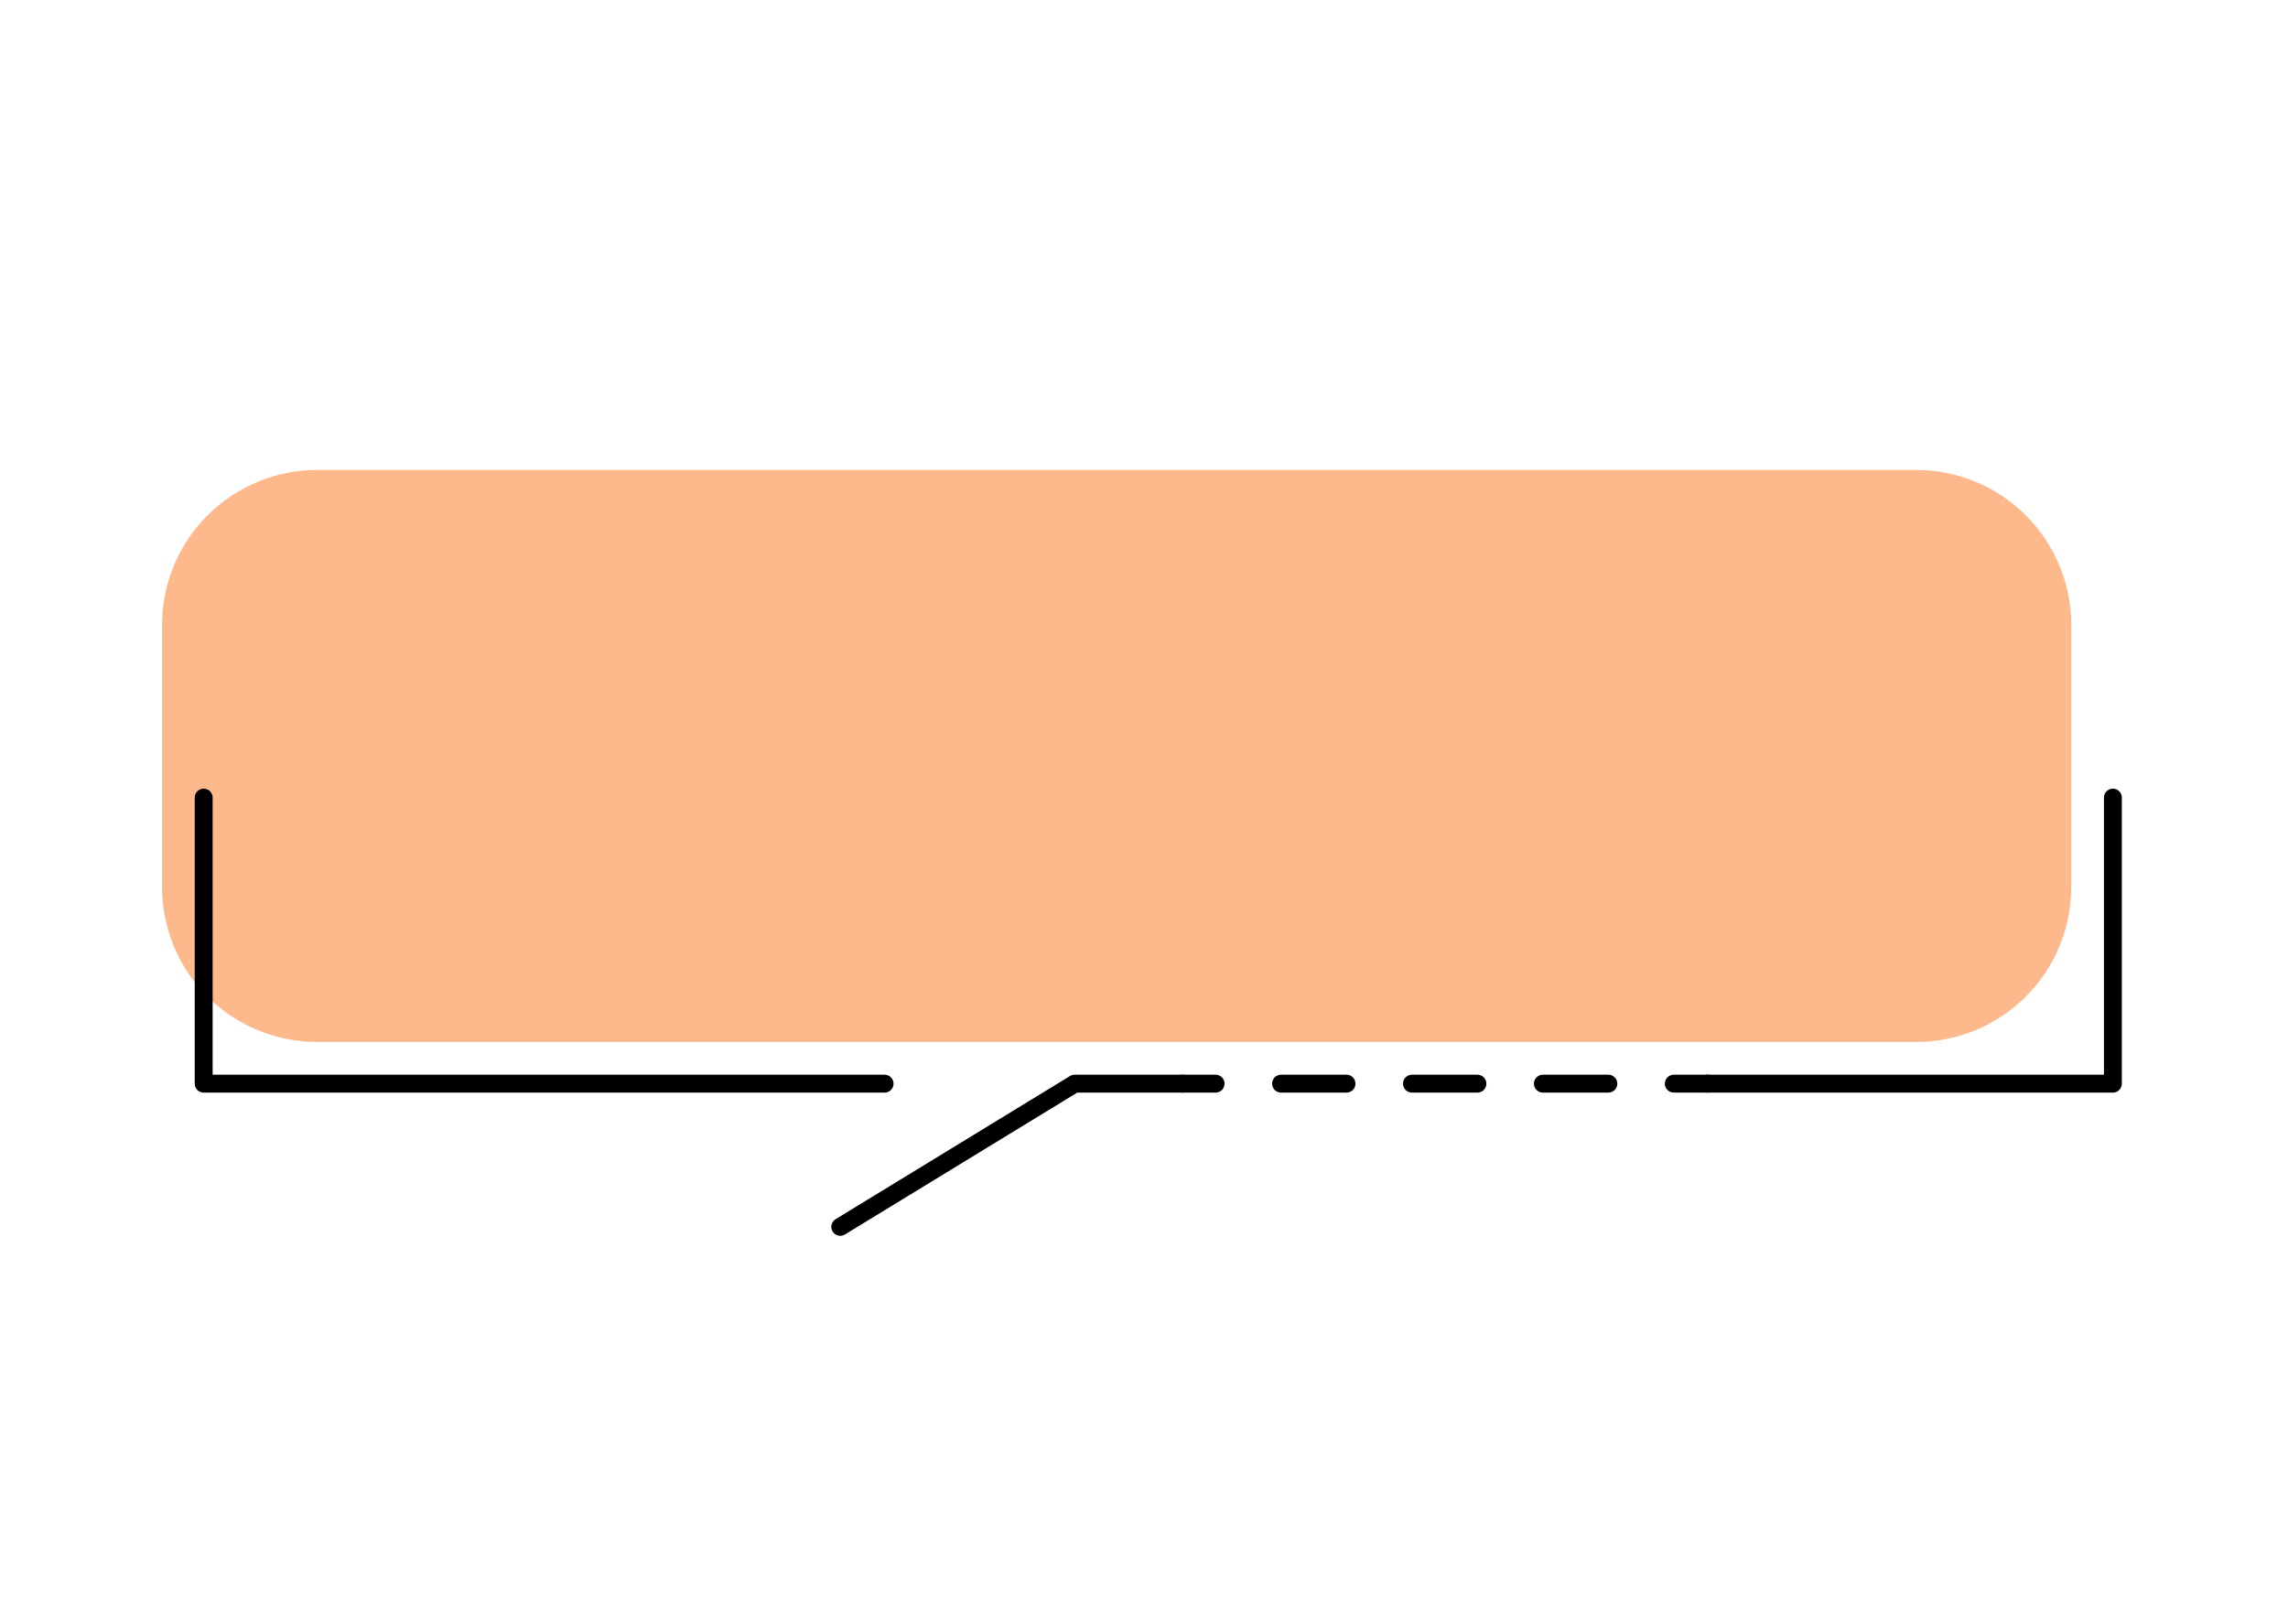 <svg xmlns="http://www.w3.org/2000/svg" xmlns:xlink="http://www.w3.org/1999/xlink" width="559" zoomAndPan="magnify" viewBox="0 0 419.25 297.75" height="397" preserveAspectRatio="xMidYMid meet" version="1.0"><defs><clipPath id="c994363b36"><path d="M 0.691 1.09 L 351 1.09 L 351 106 L 0.691 106 Z M 0.691 1.09 " clip-rule="nonzero"/></clipPath><clipPath id="60030f4562"><path d="M 123 111 L 190 111 L 190 141.742 L 123 141.742 Z M 123 111 " clip-rule="nonzero"/></clipPath><clipPath id="331d1dff6a"><path d="M 282 59 L 359.809 59 L 359.809 116 L 282 116 Z M 282 59 " clip-rule="nonzero"/></clipPath><clipPath id="6169684951"><rect x="0" width="361" y="0" height="143"/></clipPath></defs><g transform="matrix(1, 0, 0, 1, 29, 85)"><g clip-path="url(#6169684951)"><g clip-path="url(#c994363b36)"><path fill="#fdb98b" d="M 29.113 1.137 L 322.117 1.137 C 323.047 1.137 323.977 1.184 324.902 1.273 C 325.828 1.367 326.75 1.504 327.66 1.684 C 328.574 1.867 329.477 2.094 330.367 2.363 C 331.258 2.633 332.133 2.945 332.992 3.301 C 333.852 3.656 334.691 4.055 335.512 4.492 C 336.332 4.934 337.133 5.41 337.906 5.93 C 338.68 6.445 339.426 7 340.145 7.59 C 340.863 8.18 341.555 8.805 342.211 9.461 C 342.871 10.121 343.492 10.809 344.086 11.527 C 344.676 12.246 345.227 12.996 345.746 13.77 C 346.262 14.543 346.742 15.34 347.18 16.16 C 347.617 16.98 348.016 17.82 348.371 18.68 C 348.727 19.543 349.039 20.418 349.312 21.309 C 349.582 22.199 349.809 23.098 349.988 24.012 C 350.172 24.926 350.309 25.844 350.398 26.77 C 350.488 27.695 350.535 28.625 350.535 29.555 L 350.535 77.574 C 350.535 78.508 350.488 79.434 350.398 80.359 C 350.309 81.289 350.172 82.207 349.988 83.121 C 349.809 84.031 349.582 84.934 349.312 85.824 C 349.039 86.715 348.727 87.59 348.371 88.449 C 348.016 89.309 347.617 90.152 347.18 90.973 C 346.742 91.793 346.262 92.59 345.746 93.363 C 345.227 94.137 344.676 94.883 344.086 95.602 C 343.492 96.324 342.871 97.012 342.211 97.668 C 341.555 98.328 340.863 98.953 340.145 99.543 C 339.426 100.133 338.68 100.688 337.906 101.203 C 337.133 101.723 336.332 102.199 335.512 102.637 C 334.691 103.078 333.852 103.473 332.992 103.828 C 332.133 104.188 331.258 104.5 330.367 104.77 C 329.477 105.039 328.574 105.266 327.66 105.445 C 326.75 105.629 325.828 105.766 324.902 105.855 C 323.977 105.949 323.047 105.992 322.117 105.992 L 29.113 105.992 C 28.184 105.992 27.254 105.949 26.328 105.855 C 25.402 105.766 24.48 105.629 23.57 105.445 C 22.656 105.266 21.754 105.039 20.863 104.77 C 19.973 104.5 19.098 104.188 18.238 103.828 C 17.379 103.473 16.539 103.078 15.715 102.637 C 14.895 102.199 14.098 101.723 13.324 101.203 C 12.551 100.688 11.805 100.133 11.086 99.543 C 10.367 98.953 9.676 98.328 9.02 97.668 C 8.359 97.012 7.734 96.324 7.145 95.602 C 6.555 94.883 6 94.137 5.484 93.363 C 4.969 92.59 4.488 91.793 4.051 90.973 C 3.613 90.152 3.215 89.309 2.859 88.449 C 2.504 87.59 2.188 86.715 1.918 85.824 C 1.648 84.934 1.422 84.031 1.242 83.121 C 1.059 82.207 0.922 81.289 0.832 80.359 C 0.742 79.434 0.695 78.508 0.695 77.574 L 0.695 29.555 C 0.695 28.625 0.742 27.695 0.832 26.77 C 0.922 25.844 1.059 24.926 1.242 24.012 C 1.422 23.098 1.648 22.199 1.918 21.309 C 2.188 20.418 2.504 19.543 2.859 18.68 C 3.215 17.82 3.613 16.98 4.051 16.16 C 4.488 15.34 4.969 14.543 5.484 13.77 C 6 12.996 6.555 12.246 7.145 11.527 C 7.734 10.809 8.359 10.121 9.02 9.461 C 9.676 8.805 10.367 8.18 11.086 7.59 C 11.805 7 12.551 6.445 13.324 5.93 C 14.098 5.41 14.895 4.934 15.715 4.492 C 16.539 4.055 17.379 3.656 18.238 3.301 C 19.098 2.945 19.973 2.633 20.863 2.363 C 21.754 2.094 22.656 1.867 23.57 1.684 C 24.48 1.504 25.402 1.367 26.328 1.273 C 27.254 1.184 28.184 1.137 29.113 1.137 Z M 29.113 1.137 " fill-opacity="1" fill-rule="nonzero"/></g><path fill="#000000" d="M 133.074 115.27 L 8.324 115.27 C 8.105 115.27 7.898 115.227 7.695 115.145 C 7.496 115.059 7.316 114.941 7.164 114.789 C 7.012 114.633 6.891 114.457 6.809 114.254 C 6.727 114.055 6.684 113.844 6.684 113.629 L 6.684 61.195 C 6.684 60.977 6.727 60.77 6.809 60.566 C 6.891 60.367 7.012 60.188 7.164 60.035 C 7.316 59.879 7.496 59.762 7.695 59.68 C 7.898 59.594 8.105 59.555 8.324 59.555 C 8.543 59.555 8.75 59.594 8.953 59.68 C 9.152 59.762 9.332 59.879 9.484 60.035 C 9.641 60.188 9.758 60.367 9.84 60.566 C 9.926 60.77 9.965 60.977 9.965 61.195 L 9.965 111.984 L 133.094 111.984 C 133.312 111.984 133.52 112.027 133.723 112.109 C 133.922 112.195 134.102 112.312 134.254 112.465 C 134.406 112.621 134.527 112.797 134.609 113 C 134.691 113.199 134.734 113.41 134.734 113.629 C 134.734 113.844 134.691 114.055 134.609 114.254 C 134.527 114.457 134.406 114.633 134.254 114.789 C 134.102 114.941 133.922 115.059 133.723 115.145 C 133.52 115.227 133.312 115.27 133.094 115.27 Z M 133.074 115.27 " fill-opacity="1" fill-rule="nonzero"/><g clip-path="url(#60030f4562)"><path fill="#000000" d="M 124.973 141.512 C 124.602 141.512 124.273 141.398 123.98 141.18 C 123.688 140.957 123.492 140.668 123.391 140.316 C 123.293 139.961 123.309 139.613 123.441 139.27 C 123.578 138.93 123.801 138.66 124.113 138.469 L 167.07 112.223 C 167.336 112.062 167.617 111.984 167.926 111.984 L 187.586 111.984 C 187.801 111.984 188.012 112.027 188.215 112.109 C 188.414 112.195 188.59 112.312 188.746 112.465 C 188.898 112.621 189.02 112.797 189.102 113 C 189.184 113.199 189.227 113.41 189.227 113.629 C 189.227 113.844 189.184 114.055 189.102 114.254 C 189.02 114.457 188.898 114.633 188.746 114.789 C 188.59 114.941 188.414 115.059 188.215 115.145 C 188.012 115.227 187.801 115.27 187.586 115.27 L 168.391 115.27 L 125.824 141.273 C 125.562 141.434 125.277 141.512 124.973 141.512 Z M 124.973 141.512 " fill-opacity="1" fill-rule="nonzero"/></g><path fill="#000000" d="M 283.863 115.27 L 277.707 115.27 C 277.488 115.27 277.277 115.227 277.078 115.145 C 276.875 115.059 276.699 114.941 276.543 114.789 C 276.391 114.633 276.273 114.457 276.188 114.254 C 276.105 114.055 276.062 113.844 276.062 113.629 C 276.062 113.41 276.105 113.199 276.188 113 C 276.273 112.797 276.391 112.621 276.543 112.465 C 276.699 112.312 276.875 112.195 277.078 112.109 C 277.277 112.027 277.488 111.984 277.707 111.984 L 283.863 111.984 C 284.078 111.984 284.289 112.027 284.488 112.109 C 284.691 112.195 284.867 112.312 285.023 112.465 C 285.176 112.621 285.297 112.797 285.379 113 C 285.461 113.199 285.504 113.41 285.504 113.629 C 285.504 113.844 285.461 114.055 285.379 114.254 C 285.297 114.457 285.176 114.633 285.023 114.789 C 284.867 114.941 284.691 115.059 284.488 115.145 C 284.289 115.227 284.078 115.27 283.863 115.27 Z M 283.863 115.27 " fill-opacity="1" fill-rule="nonzero"/><path fill="#000000" d="M 265.711 115.27 L 253.715 115.27 C 253.5 115.27 253.289 115.227 253.09 115.145 C 252.887 115.059 252.711 114.941 252.555 114.789 C 252.402 114.633 252.281 114.457 252.199 114.254 C 252.117 114.055 252.074 113.844 252.074 113.629 C 252.074 113.41 252.117 113.199 252.199 113 C 252.281 112.797 252.402 112.621 252.555 112.465 C 252.711 112.312 252.887 112.195 253.09 112.109 C 253.289 112.027 253.5 111.984 253.715 111.984 L 265.711 111.984 C 265.93 111.984 266.141 112.027 266.34 112.109 C 266.543 112.195 266.719 112.312 266.875 112.465 C 267.027 112.621 267.145 112.797 267.23 113 C 267.312 113.199 267.355 113.41 267.355 113.629 C 267.355 113.844 267.312 114.055 267.23 114.254 C 267.145 114.457 267.027 114.633 266.875 114.789 C 266.719 114.941 266.543 115.059 266.34 115.145 C 266.141 115.227 265.93 115.27 265.711 115.27 Z M 241.719 115.27 L 229.727 115.27 C 229.508 115.27 229.301 115.227 229.098 115.145 C 228.898 115.059 228.719 114.941 228.566 114.789 C 228.414 114.633 228.293 114.457 228.211 114.254 C 228.129 114.055 228.086 113.844 228.086 113.629 C 228.086 113.41 228.129 113.199 228.211 113 C 228.293 112.797 228.414 112.621 228.566 112.465 C 228.719 112.312 228.898 112.195 229.098 112.109 C 229.301 112.027 229.508 111.984 229.727 111.984 L 241.719 111.984 C 241.938 111.984 242.148 112.027 242.348 112.109 C 242.551 112.195 242.727 112.312 242.879 112.465 C 243.035 112.621 243.152 112.797 243.234 113 C 243.32 113.199 243.359 113.41 243.359 113.629 C 243.359 113.844 243.32 114.055 243.234 114.254 C 243.152 114.457 243.035 114.633 242.879 114.789 C 242.727 114.941 242.551 115.059 242.348 115.145 C 242.148 115.227 241.938 115.27 241.719 115.27 Z M 217.73 115.27 L 205.738 115.27 C 205.52 115.27 205.312 115.227 205.109 115.145 C 204.91 115.059 204.73 114.941 204.578 114.789 C 204.422 114.633 204.305 114.457 204.223 114.254 C 204.137 114.055 204.098 113.844 204.098 113.629 C 204.098 113.41 204.137 113.199 204.223 113 C 204.305 112.797 204.422 112.621 204.578 112.465 C 204.73 112.312 204.91 112.195 205.109 112.109 C 205.312 112.027 205.52 111.984 205.738 111.984 L 217.73 111.984 C 217.949 111.984 218.156 112.027 218.359 112.109 C 218.559 112.195 218.738 112.312 218.891 112.465 C 219.047 112.621 219.164 112.797 219.246 113 C 219.332 113.199 219.371 113.41 219.371 113.629 C 219.371 113.844 219.332 114.055 219.246 114.254 C 219.164 114.457 219.047 114.633 218.891 114.789 C 218.738 114.941 218.559 115.059 218.359 115.145 C 218.156 115.227 217.949 115.27 217.73 115.27 Z M 217.73 115.27 " fill-opacity="1" fill-rule="nonzero"/><path fill="#000000" d="M 193.742 115.27 L 187.586 115.27 C 187.367 115.27 187.156 115.227 186.957 115.145 C 186.754 115.059 186.578 114.941 186.426 114.789 C 186.27 114.633 186.152 114.457 186.066 114.254 C 185.984 114.055 185.941 113.844 185.941 113.629 C 185.941 113.41 185.984 113.199 186.066 113 C 186.152 112.797 186.27 112.621 186.426 112.465 C 186.578 112.312 186.754 112.195 186.957 112.109 C 187.156 112.027 187.367 111.984 187.586 111.984 L 193.742 111.984 C 193.957 111.984 194.168 112.027 194.371 112.109 C 194.57 112.195 194.75 112.312 194.902 112.465 C 195.055 112.621 195.176 112.797 195.258 113 C 195.34 113.199 195.383 113.41 195.383 113.629 C 195.383 113.844 195.34 114.055 195.258 114.254 C 195.176 114.457 195.055 114.633 194.902 114.789 C 194.75 114.941 194.57 115.059 194.371 115.145 C 194.168 115.227 193.957 115.27 193.742 115.27 Z M 193.742 115.27 " fill-opacity="1" fill-rule="nonzero"/><g clip-path="url(#331d1dff6a)"><path fill="#000000" d="M 358.164 115.27 L 283.879 115.27 C 283.66 115.27 283.449 115.227 283.25 115.145 C 283.047 115.059 282.871 114.941 282.719 114.789 C 282.562 114.633 282.445 114.457 282.363 114.254 C 282.277 114.055 282.238 113.844 282.238 113.629 C 282.238 113.41 282.277 113.199 282.363 113 C 282.445 112.797 282.562 112.621 282.719 112.465 C 282.871 112.312 283.047 112.195 283.25 112.109 C 283.449 112.027 283.66 111.984 283.879 111.984 L 356.523 111.984 L 356.523 61.195 C 356.523 60.977 356.566 60.77 356.648 60.566 C 356.73 60.367 356.852 60.188 357.004 60.035 C 357.156 59.879 357.336 59.762 357.535 59.68 C 357.738 59.594 357.945 59.555 358.164 59.555 C 358.383 59.555 358.59 59.594 358.793 59.68 C 358.992 59.762 359.172 59.879 359.324 60.035 C 359.48 60.188 359.598 60.367 359.68 60.566 C 359.766 60.77 359.805 60.977 359.805 61.195 L 359.805 113.629 C 359.805 113.844 359.766 114.055 359.68 114.254 C 359.598 114.457 359.48 114.633 359.324 114.789 C 359.172 114.941 358.992 115.059 358.793 115.145 C 358.59 115.227 358.383 115.27 358.164 115.27 Z M 358.164 115.27 " fill-opacity="1" fill-rule="nonzero"/></g></g></g></svg>